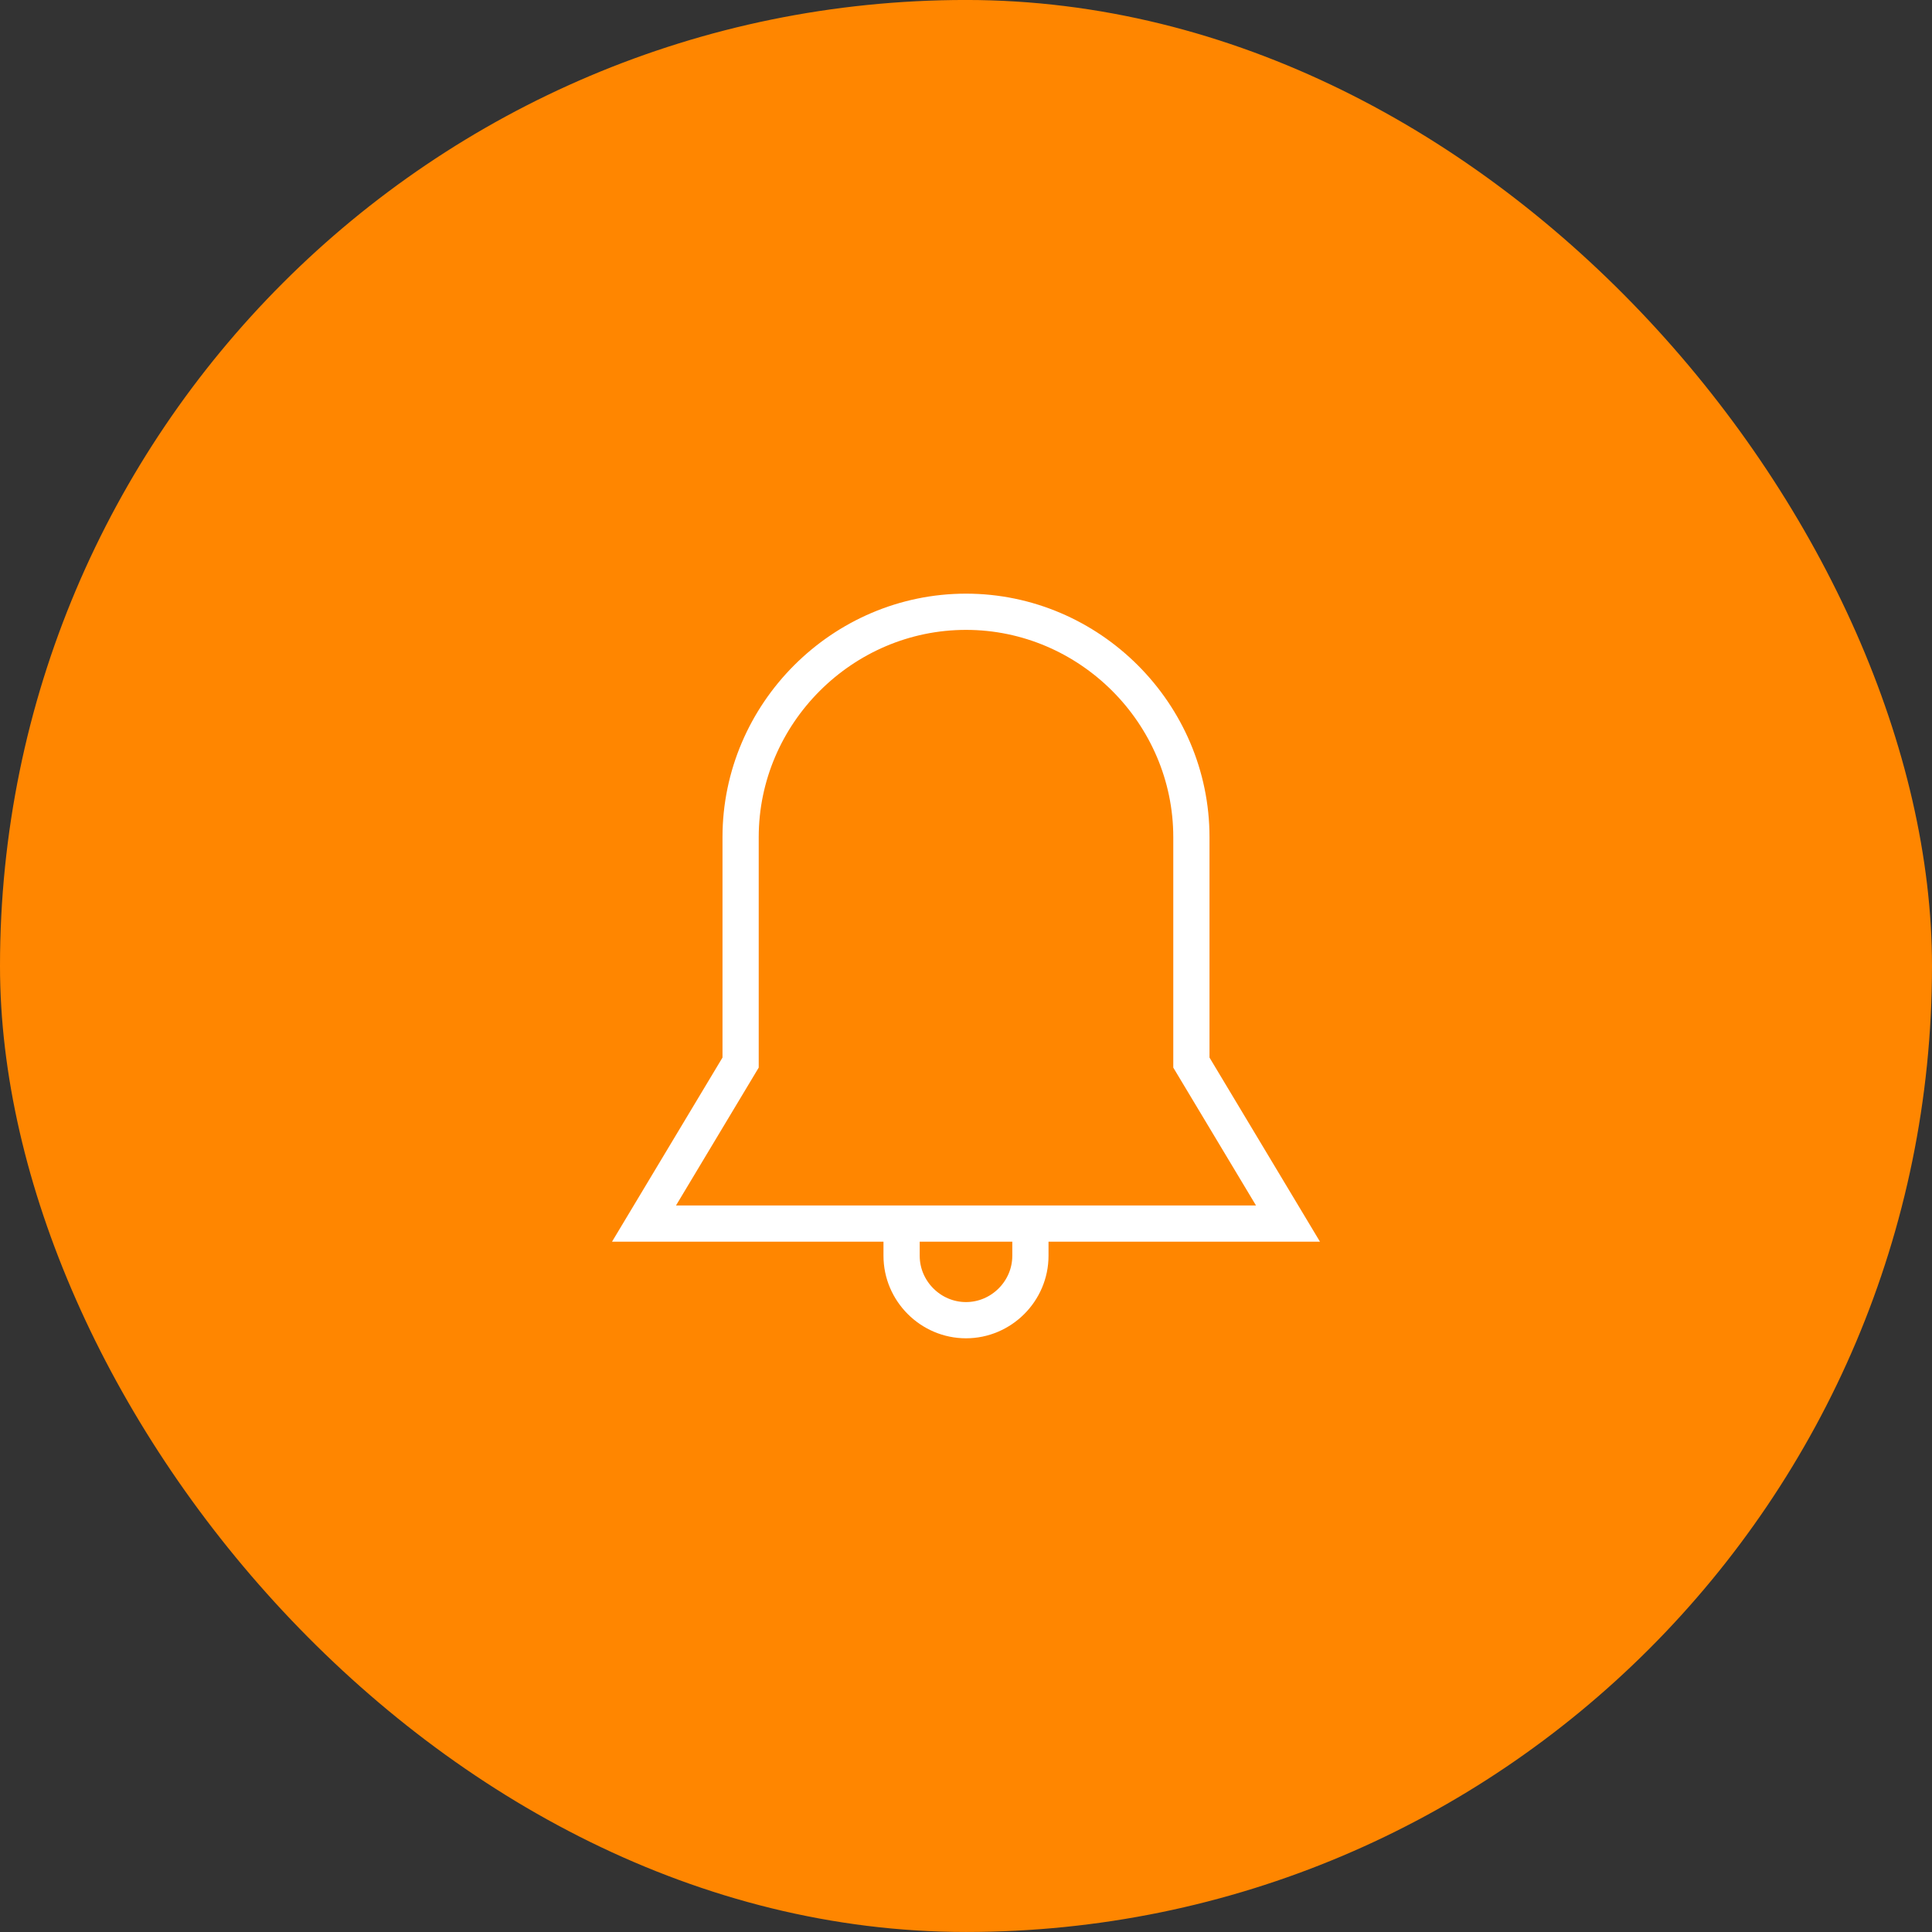 <svg width="80" height="80" viewBox="0 0 80 80" fill="none" xmlns="http://www.w3.org/2000/svg">
<rect x="0" y="0" width="80" height="80" fill="#333333" stroke="none"/>
<rect y="-0.001" width="80" height="80" rx="40" fill="#FF8600"/>
<g clip-path="url(#clip0_4_1631)">
<path fill-rule="evenodd" clip-rule="evenodd" d="M49.333 34.666C49.333 29.546 45.12 25.332 40 25.332C34.88 25.332 30.667 29.546 30.667 34.666V43.999L26.667 50.666H53.333L49.333 43.999V34.666ZM42.667 51.999C42.667 53.462 41.463 54.666 40 54.666C38.537 54.666 37.333 53.462 37.333 51.999V50.666H42.667V51.999Z" stroke="white" stroke-width="1.5"/>
</g>
<defs>
<clipPath id="clip0_4_1631">
<rect width="32" height="32" fill="white" transform="translate(24 23.999)"/>
</clipPath>
</defs>
</svg>
